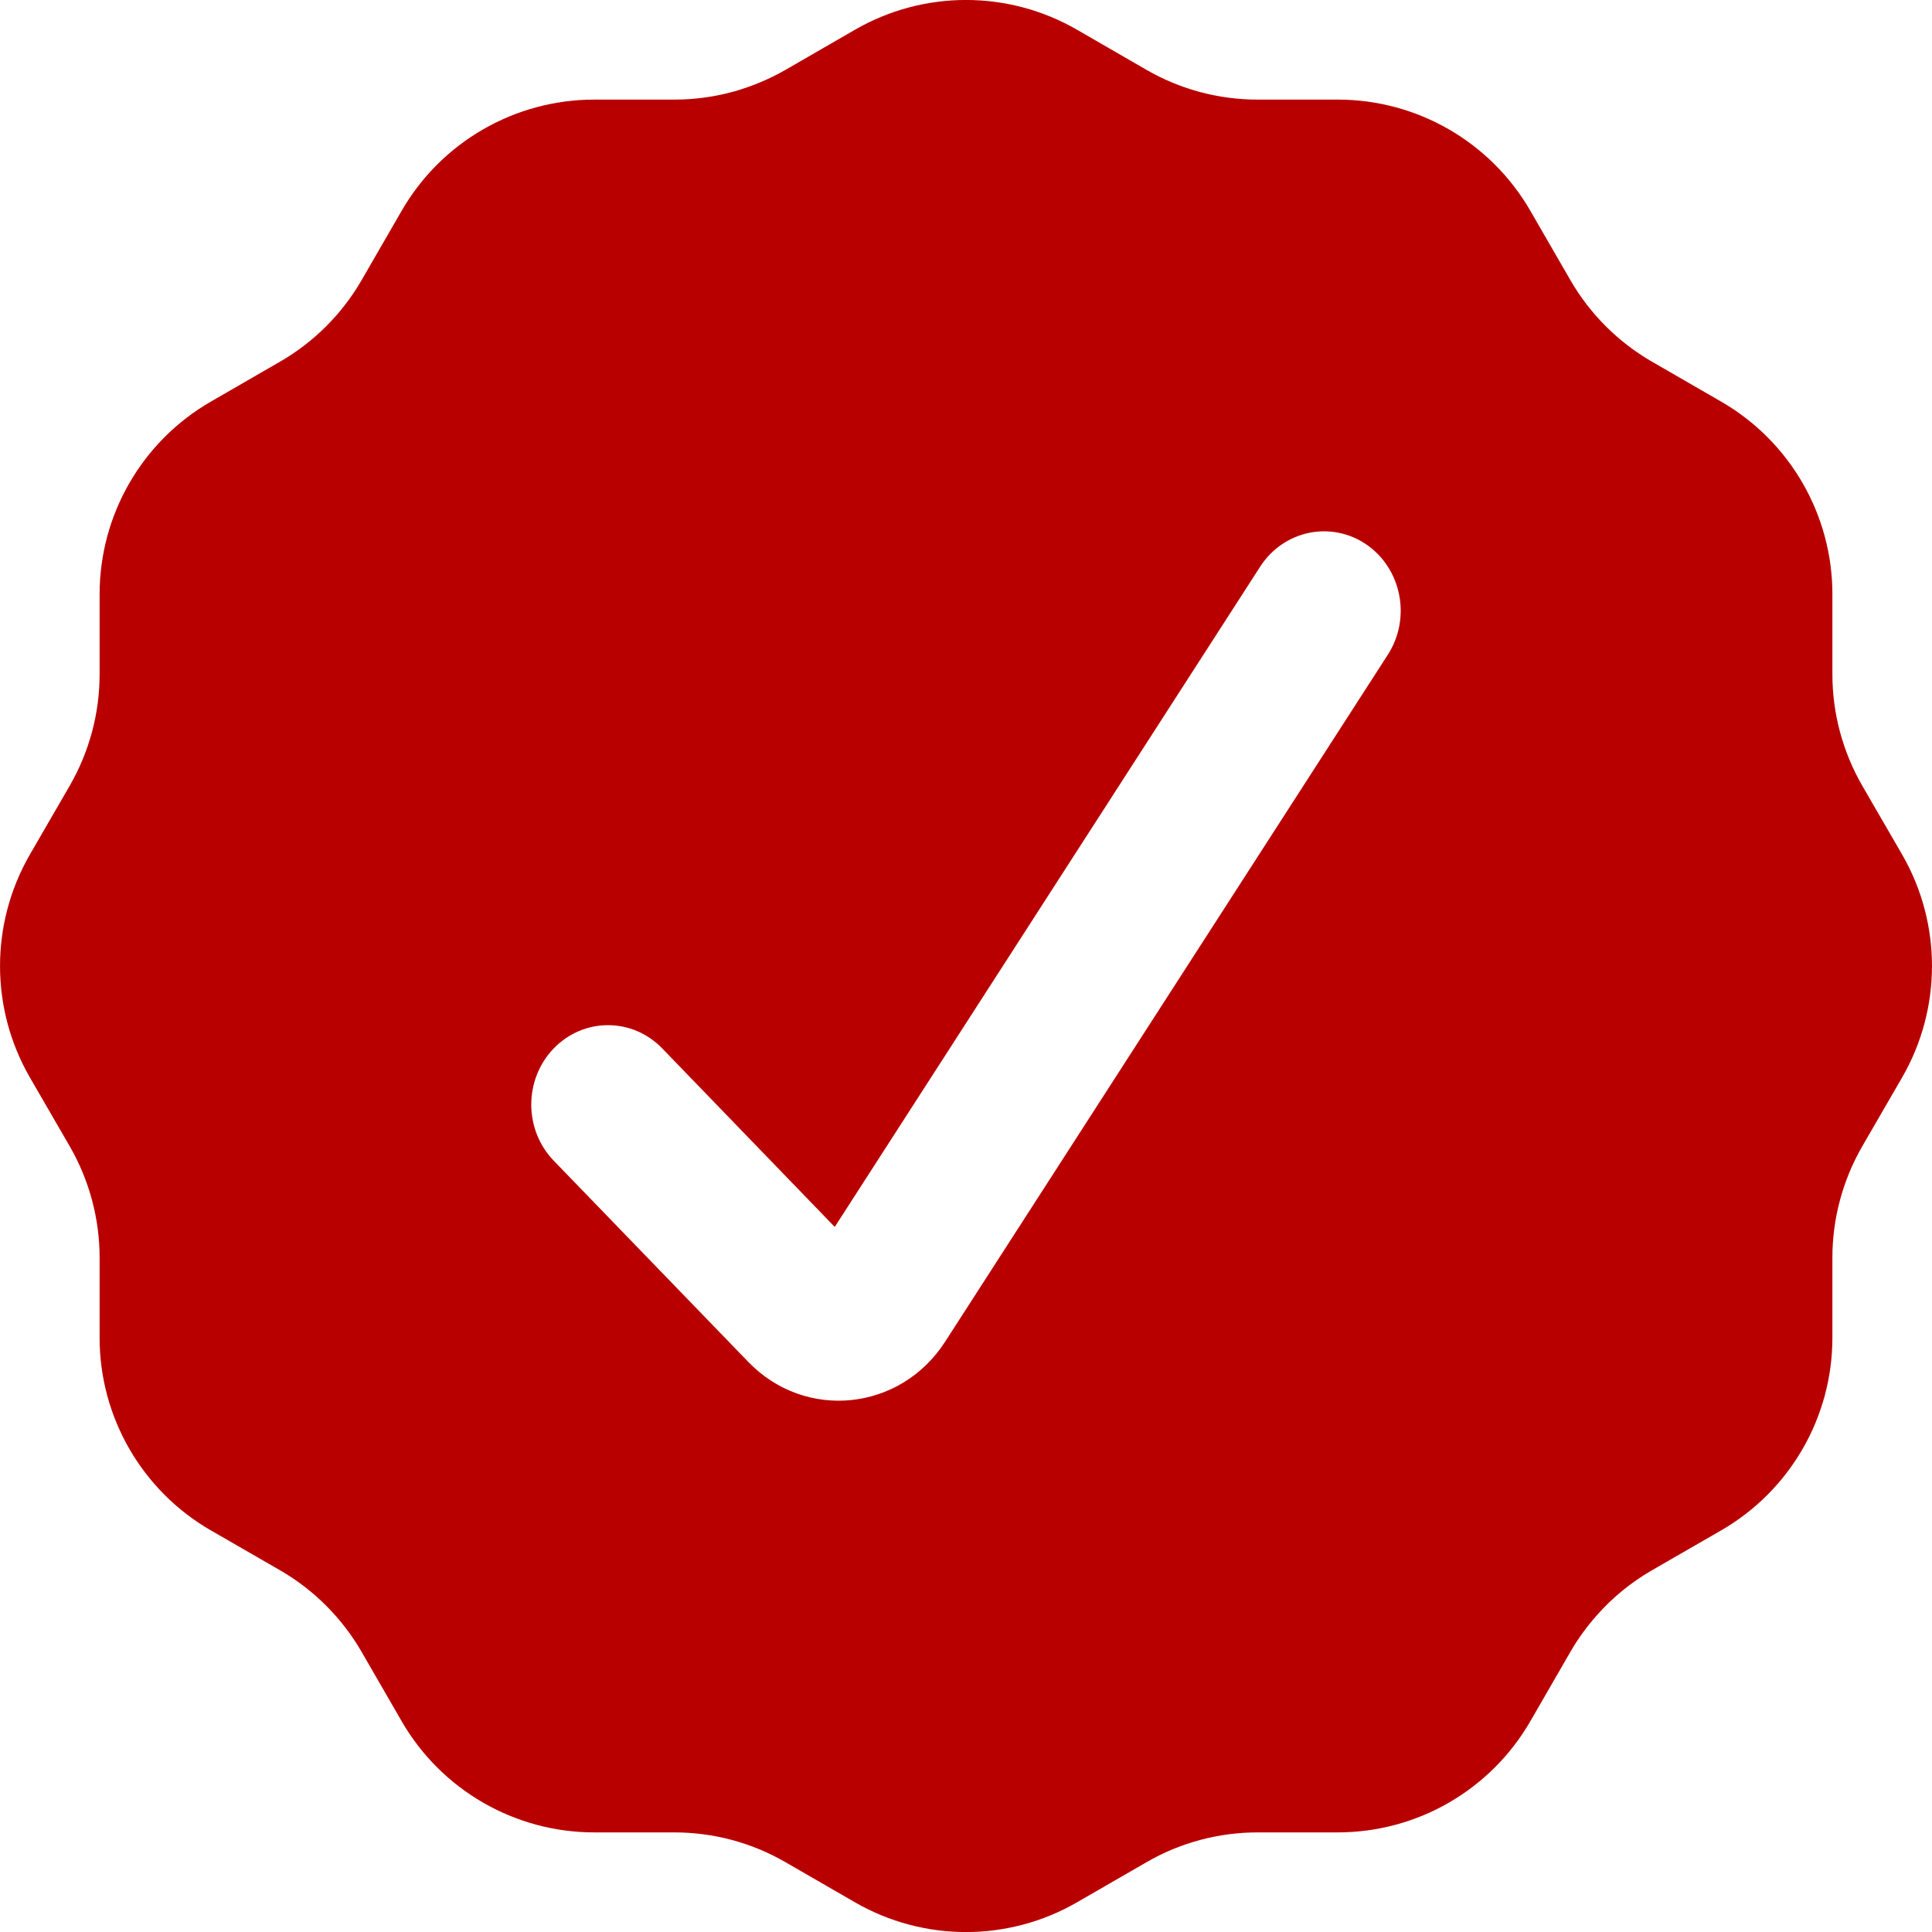 <?xml version="1.0" encoding="UTF-8"?> <svg xmlns="http://www.w3.org/2000/svg" width="18" height="18" viewBox="0 0 18 18" fill="none"><path fill-rule="evenodd" clip-rule="evenodd" d="M10.682 0.651C10.997 0.833 11.354 0.928 11.718 0.928H12.464C13.204 0.928 13.888 1.323 14.258 1.964L14.631 2.61C14.813 2.925 15.075 3.187 15.39 3.369L16.036 3.742C16.677 4.112 17.072 4.796 17.072 5.536V6.282C17.072 6.646 17.168 7.003 17.349 7.318L17.723 7.964C18.092 8.605 18.092 9.395 17.723 10.036L17.349 10.682C17.168 10.997 17.072 11.354 17.072 11.717V12.464C17.072 13.204 16.677 13.888 16.036 14.258L15.389 14.631C15.199 14.741 15.028 14.88 14.883 15.043C14.788 15.149 14.703 15.265 14.631 15.39L14.258 16.036C13.888 16.677 13.204 17.072 12.464 17.072H11.718C11.355 17.072 10.997 17.167 10.683 17.349L10.035 17.723C9.395 18.093 8.605 18.093 7.965 17.723L7.317 17.349C7.003 17.167 6.645 17.072 6.282 17.072H5.536C4.796 17.072 4.112 16.677 3.742 16.036L3.369 15.39C3.187 15.075 2.925 14.813 2.611 14.631L1.964 14.258C1.323 13.888 0.928 13.204 0.928 12.464V11.717C0.928 11.354 0.832 10.997 0.651 10.682L0.277 10.036C-0.092 9.395 -0.092 8.605 0.277 7.964L0.651 7.318C0.832 7.003 0.928 6.646 0.928 6.282V5.536C0.928 4.796 1.323 4.112 1.964 3.742L2.61 3.369C2.925 3.187 3.187 2.925 3.369 2.61L3.742 1.964C4.112 1.323 4.796 0.928 5.536 0.928H6.282C6.473 0.928 6.661 0.902 6.843 0.851C7.008 0.804 7.168 0.737 7.318 0.651L7.964 0.278C8.605 -0.093 9.395 -0.093 10.036 0.278L10.682 0.651ZM12.93 6.1C13.149 5.76 13.06 5.301 12.732 5.074C12.403 4.848 11.96 4.94 11.741 5.279L7.777 11.431L6.17 9.768C5.891 9.479 5.438 9.479 5.159 9.768C4.88 10.057 4.88 10.525 5.159 10.814L6.972 12.689C7.503 13.239 8.388 13.148 8.805 12.501L12.93 6.1Z" fill="#B90000"></path></svg> 